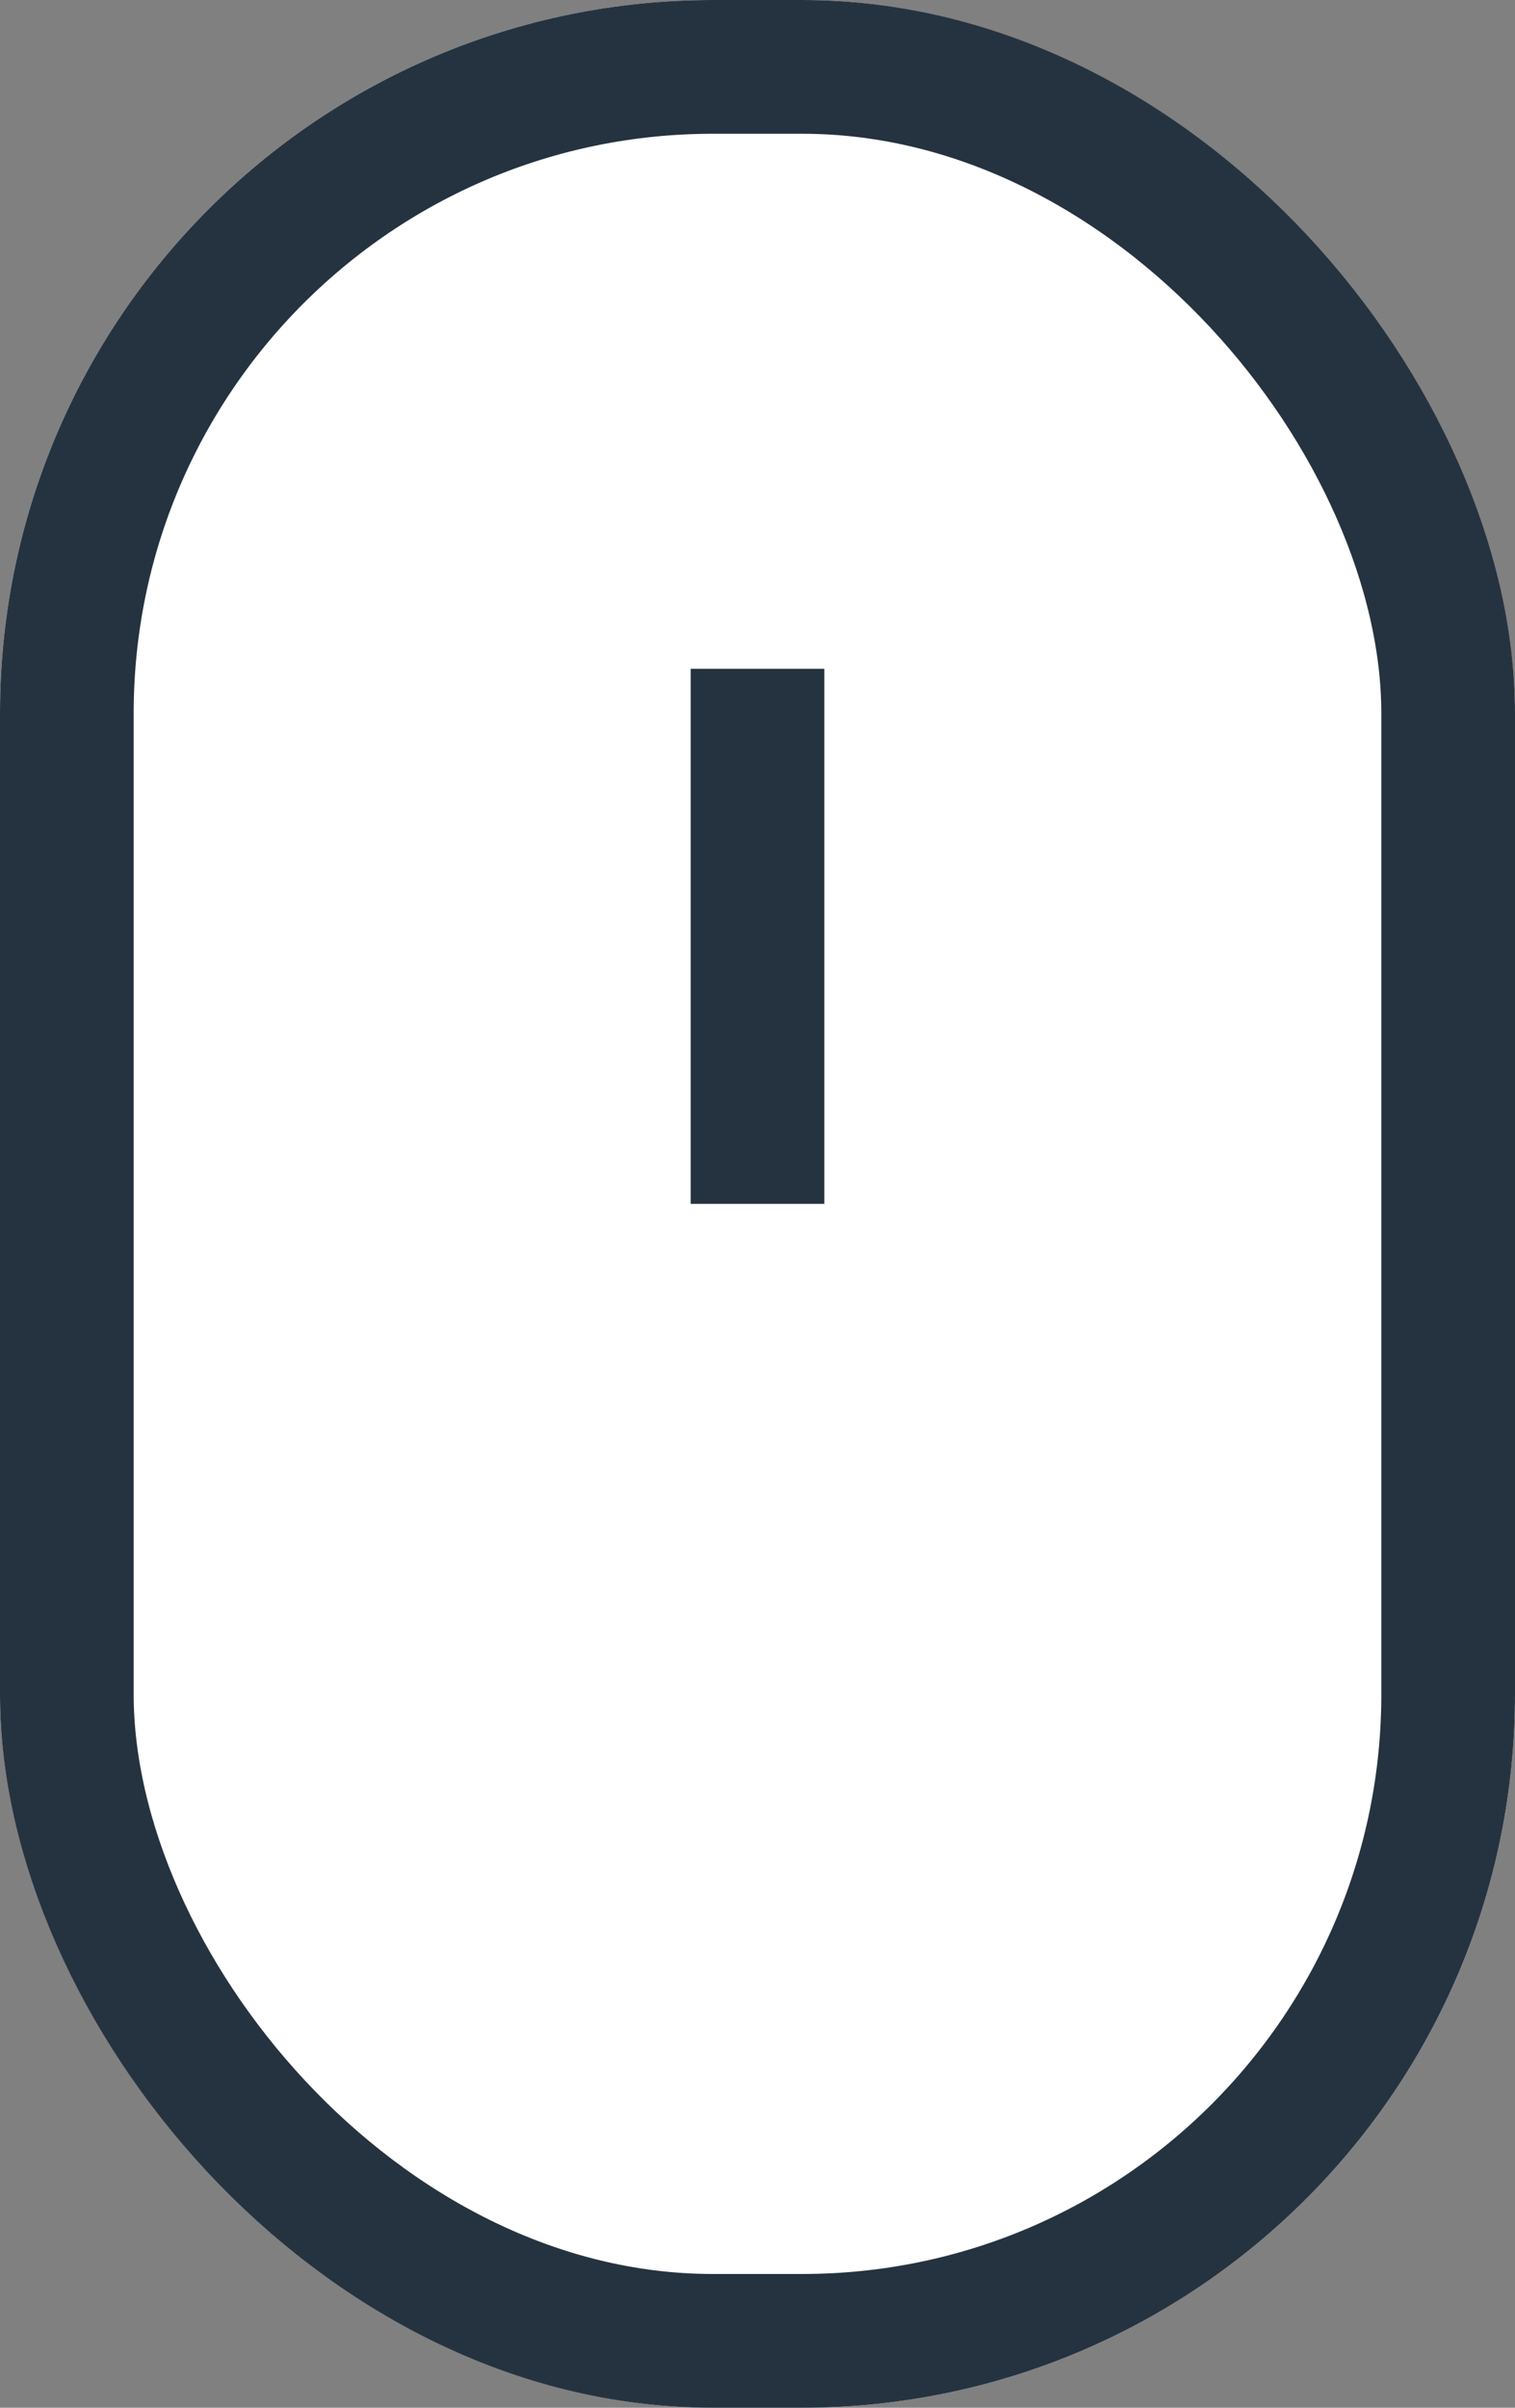 <svg xmlns="http://www.w3.org/2000/svg" width="17" height="27" viewBox="0 0 17 27">
    <rect x="0" y="0" width="17" height="27" fill="#808080" stroke="none"/>
    <g data-name="Group 37">
        <g data-name="Rectangle 20" style="stroke:#253340;stroke-width:1.5px;fill:#fff">
            <rect width="17" height="27" rx="8" style="stroke:none"/>
            <rect x=".75" y=".75" width="15.5" height="25.5" rx="7.25" style="fill:none"/>
        </g>
        <path data-name="Line 20" transform="translate(8.5 7.5)" style="fill:none;stroke:#253340;stroke-width:1.5px" d="M0 0v6"/>
    </g>
</svg>
